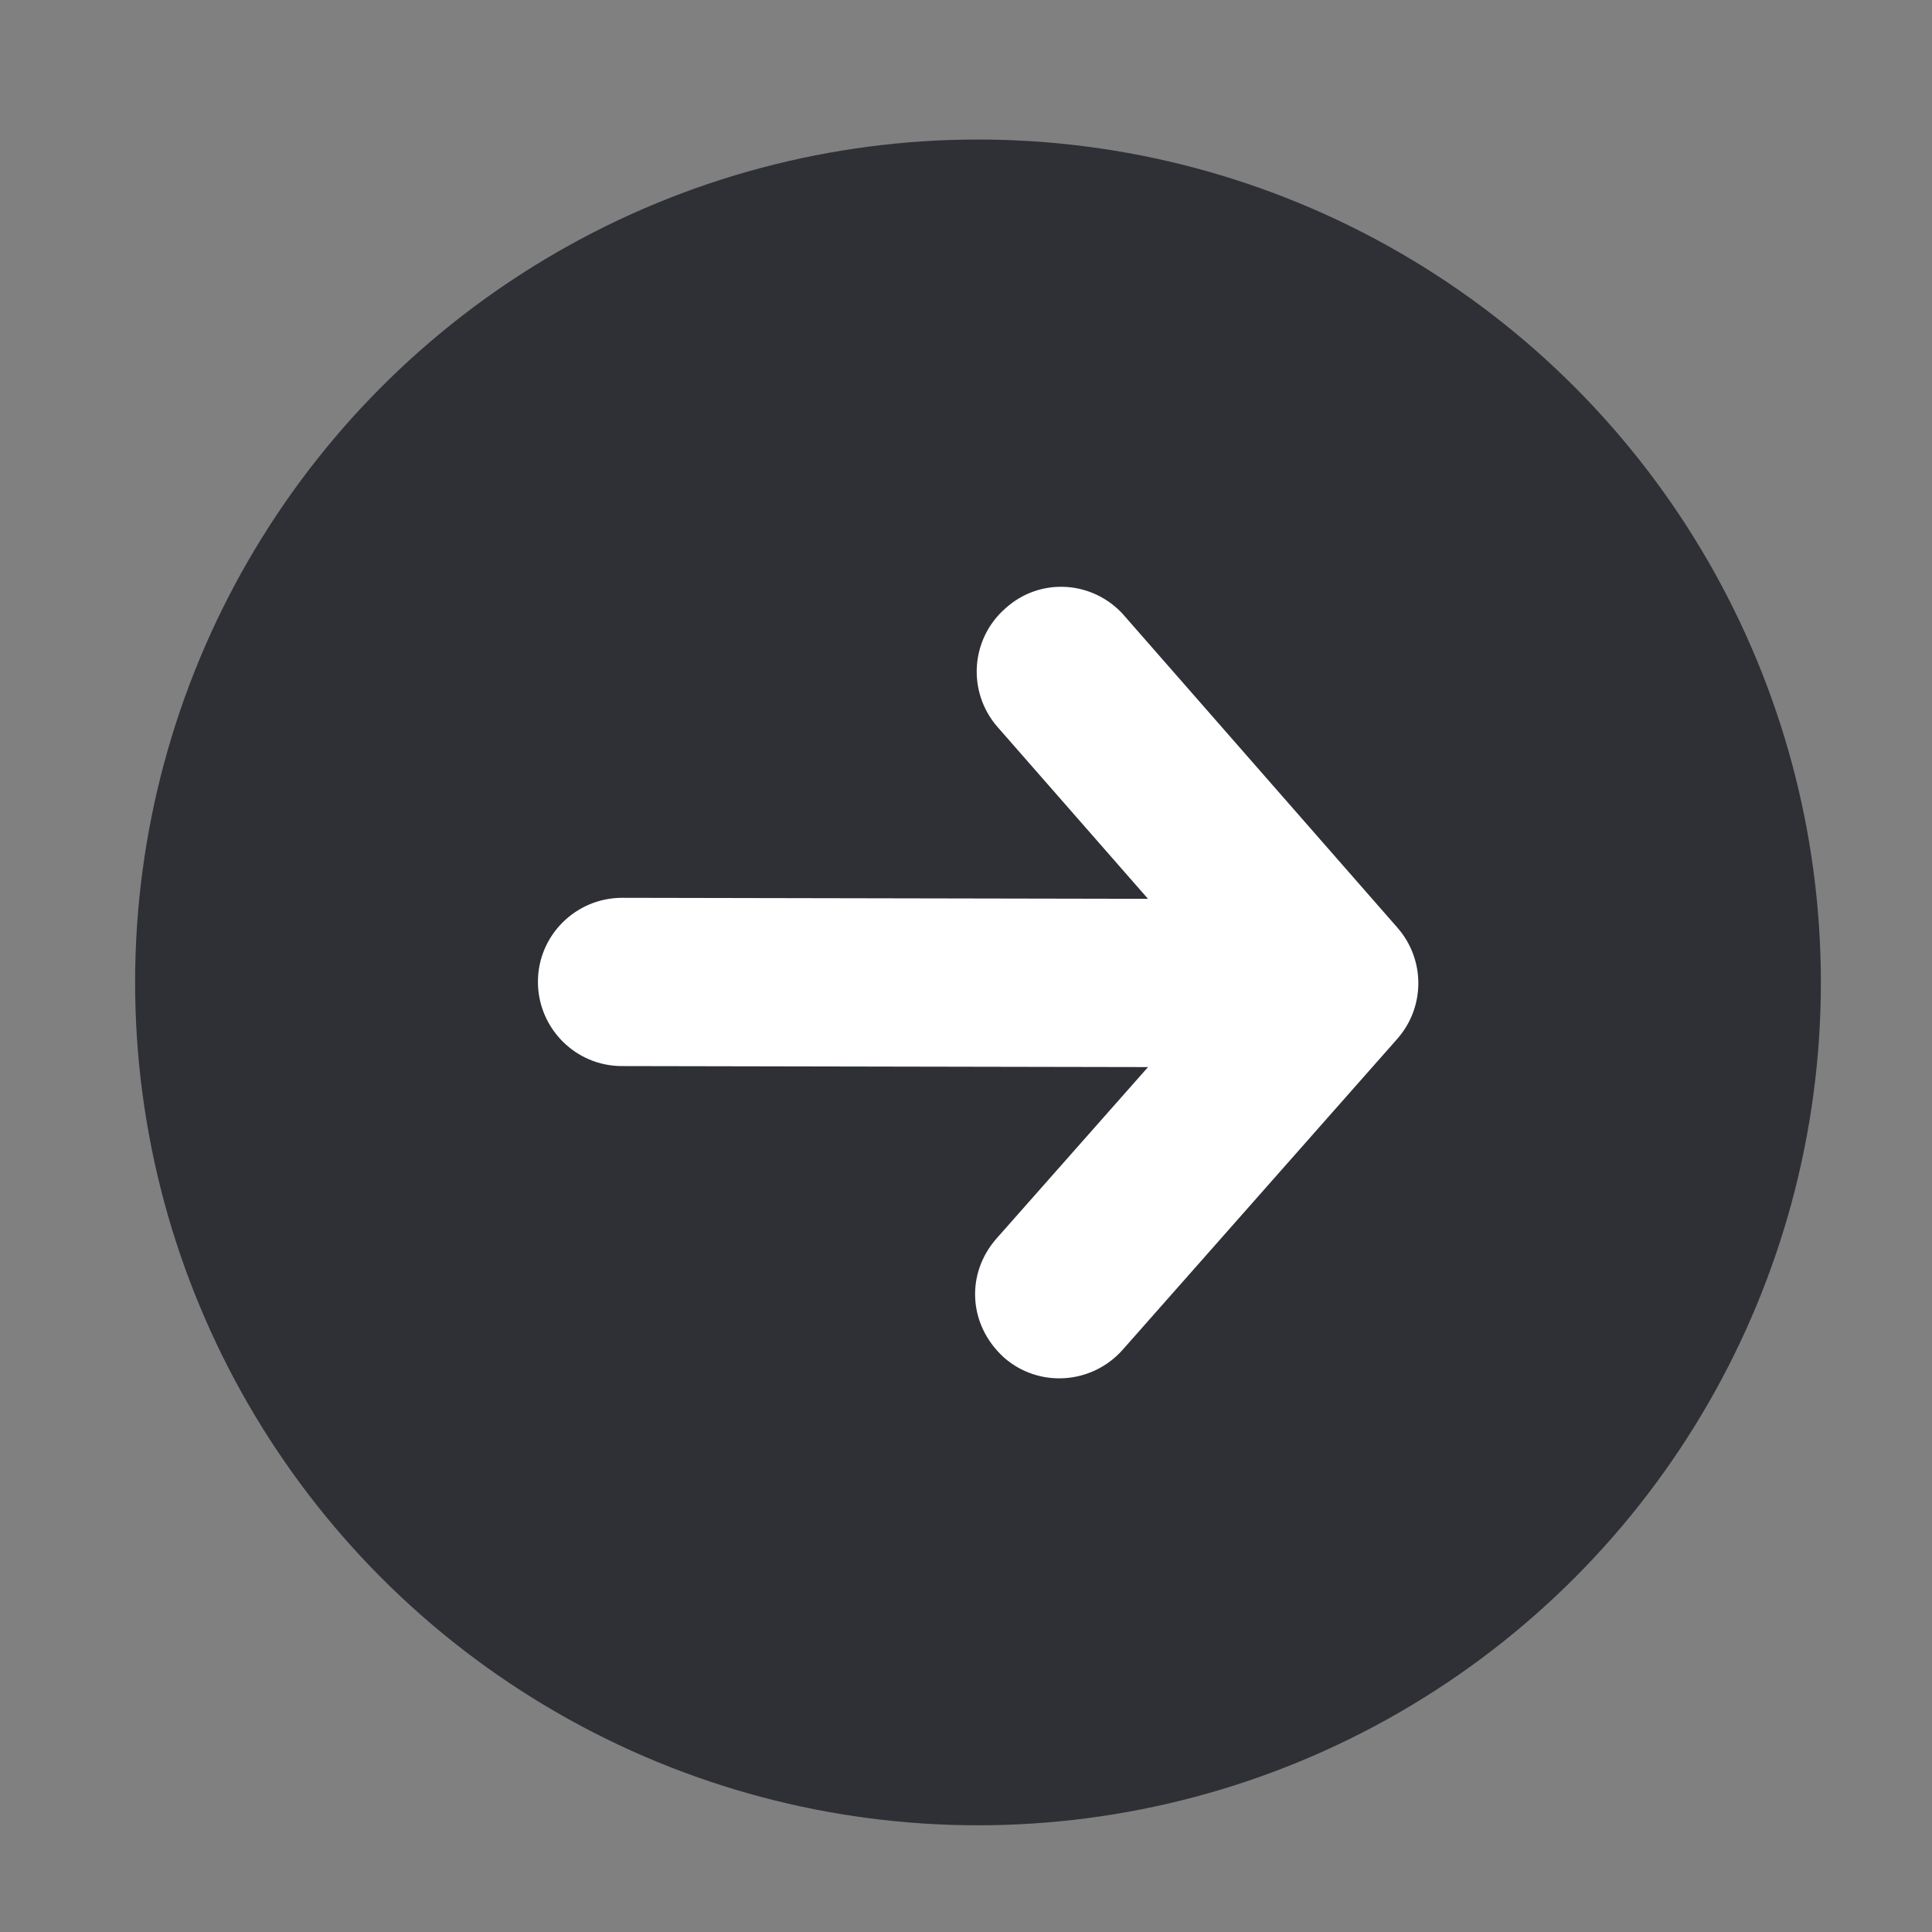 <?xml version="1.0" encoding="UTF-8"?> <!-- Generator: Adobe Illustrator 23.0.3, SVG Export Plug-In . SVG Version: 6.00 Build 0) --> <svg xmlns="http://www.w3.org/2000/svg" xmlns:xlink="http://www.w3.org/1999/xlink" id="Capa_1" x="0px" y="0px" viewBox="0 0 612 612" style="enable-background:new 0 0 612 612;" xml:space="preserve"><rect x="0" y="0" width="612" height="612" fill="#808080" stroke="none"/> <style type="text/css"> .st0{fill:#2E3035;} .st1{fill:#FFFFFF;} </style> <circle class="st0" cx="309.8" cy="311.2" r="267"></circle> <g> <g> <g> <path class="st1" d="M354.9,193.7c0.4,0.4,0.8,0.8,1.2,1.3l86.6,98.9c8.8,10.1,8.8,25.1-0.1,35.2l-87,98.5 c-9.8,11-26.6,12.1-37.6,2.4c-11.3-10.3-12.1-26.5-2.4-37.6l71.5-80.9L316,230.3c-9.7-11.1-8.6-27.9,2.5-37.6 C329.1,183.1,345,183.8,354.9,193.7L354.9,193.7z"></path> </g> <g> <path class="st1" d="M424.8,292.6c4.8,4.8,7.8,11.5,7.8,18.9c0,14.7-12,26.6-26.7,26.6L197,337.7c-14.7,0-26.6-12-26.6-26.7 s12-26.6,26.7-26.6l208.9,0.4C413.3,284.7,420,287.7,424.8,292.6L424.8,292.6z"></path> </g> </g> </g> </svg> 
